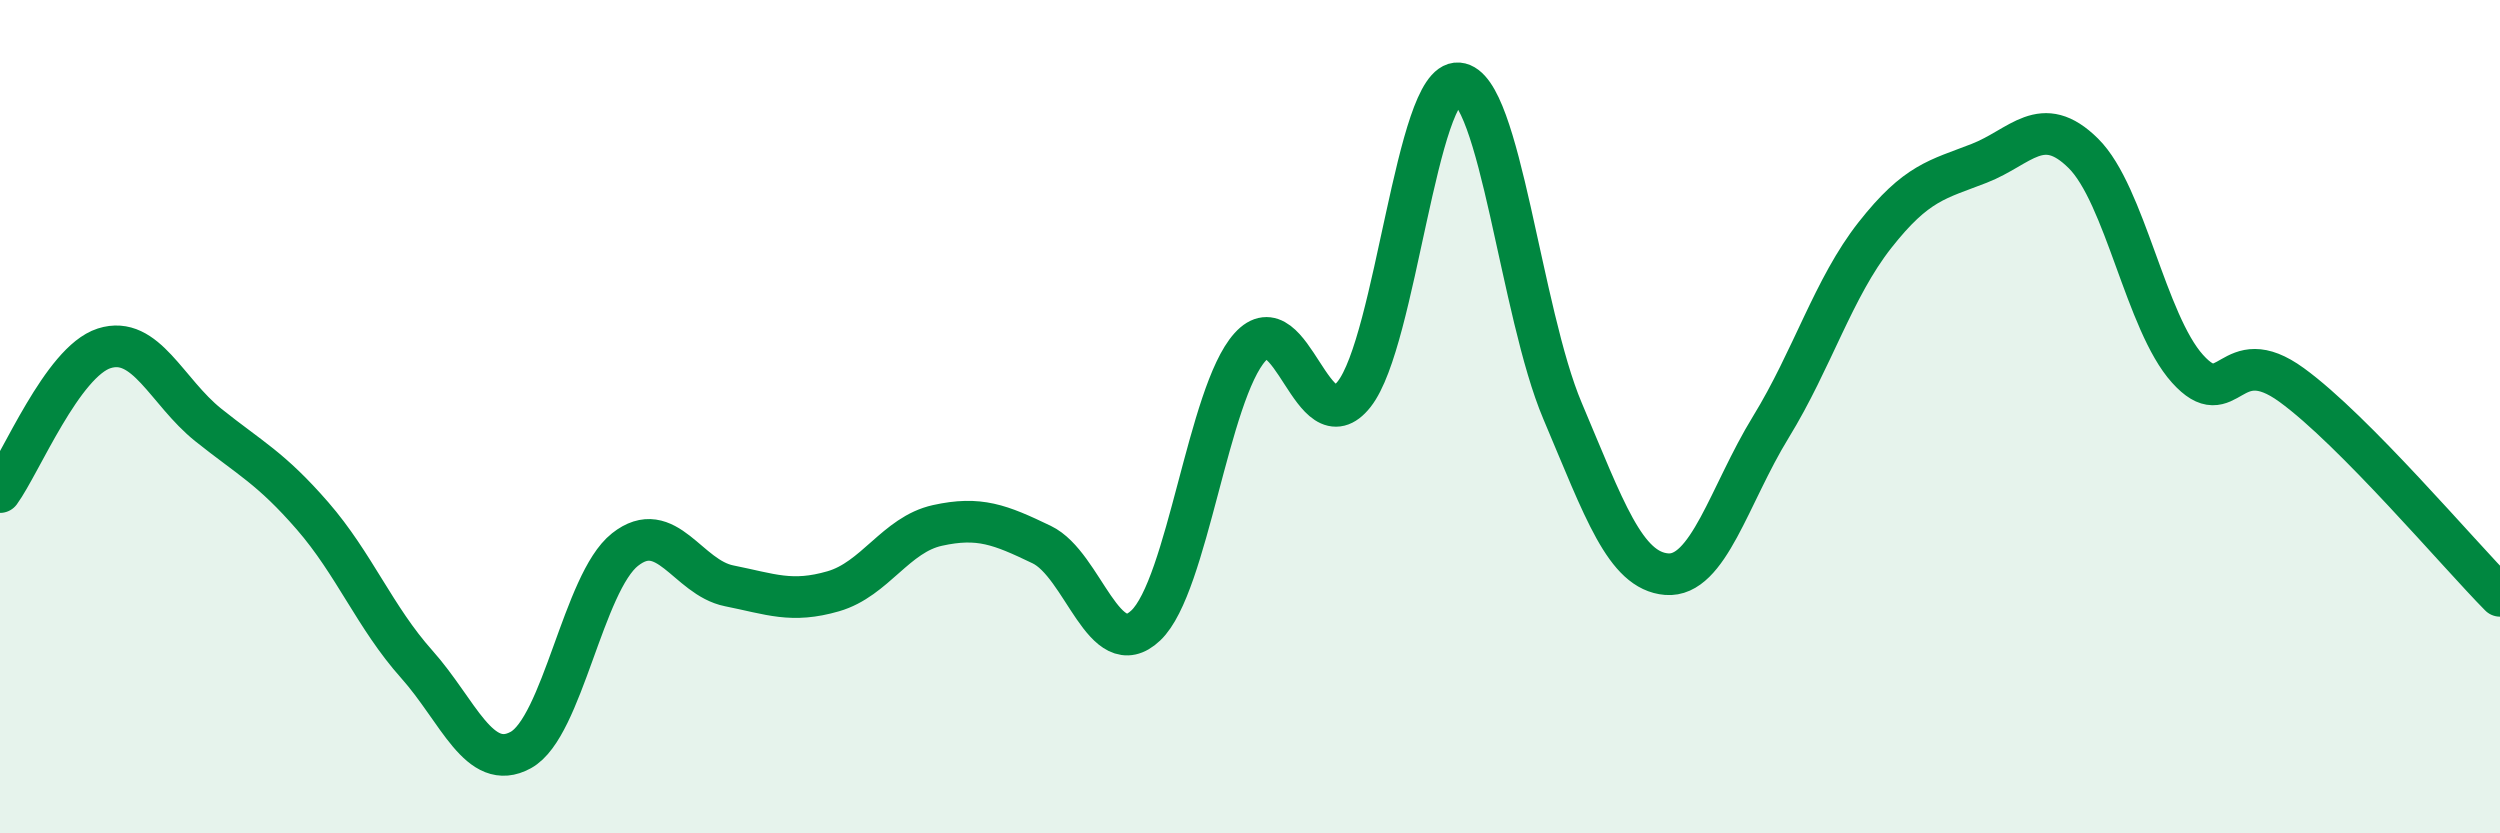 
    <svg width="60" height="20" viewBox="0 0 60 20" xmlns="http://www.w3.org/2000/svg">
      <path
        d="M 0,11.81 C 0.5,11.12 1.5,8.68 2.5,8.36 C 3.5,8.04 4,9.4 5,10.2 C 6,11 6.5,11.23 7.5,12.38 C 8.5,13.53 9,14.82 10,15.94 C 11,17.06 11.5,18.55 12.5,18 C 13.5,17.45 14,13.98 15,13.19 C 16,12.4 16.5,13.86 17.5,14.06 C 18.5,14.26 19,14.48 20,14.19 C 21,13.9 21.5,12.83 22.5,12.61 C 23.5,12.39 24,12.59 25,13.07 C 26,13.55 26.5,15.96 27.5,15.01 C 28.5,14.06 29,9.44 30,8.33 C 31,7.22 31.5,10.73 32.5,9.46 C 33.5,8.19 34,1.92 35,2 C 36,2.08 36.5,7.5 37.5,9.86 C 38.5,12.22 39,13.7 40,13.78 C 41,13.86 41.5,11.88 42.5,10.25 C 43.5,8.62 44,6.91 45,5.64 C 46,4.37 46.5,4.31 47.5,3.92 C 48.5,3.53 49,2.69 50,3.68 C 51,4.67 51.5,7.74 52.5,8.85 C 53.5,9.96 53.5,8.15 55,9.24 C 56.5,10.33 59,13.29 60,14.3L60 20L0 20Z"
        fill="#008740"
        opacity="0.1"
        stroke-linecap="round"
        stroke-linejoin="round"
      />
      <path
        d="M 0,11.81 C 0.5,11.12 1.5,8.68 2.5,8.36 C 3.5,8.04 4,9.4 5,10.2 C 6,11 6.5,11.23 7.5,12.38 C 8.5,13.53 9,14.82 10,15.94 C 11,17.06 11.5,18.55 12.5,18 C 13.5,17.45 14,13.98 15,13.19 C 16,12.4 16.5,13.86 17.5,14.06 C 18.5,14.26 19,14.48 20,14.19 C 21,13.9 21.5,12.83 22.5,12.61 C 23.5,12.39 24,12.59 25,13.07 C 26,13.55 26.5,15.96 27.5,15.01 C 28.5,14.06 29,9.44 30,8.33 C 31,7.22 31.5,10.73 32.5,9.46 C 33.5,8.19 34,1.92 35,2 C 36,2.08 36.5,7.5 37.5,9.86 C 38.5,12.22 39,13.7 40,13.78 C 41,13.86 41.5,11.88 42.5,10.25 C 43.5,8.62 44,6.91 45,5.64 C 46,4.37 46.5,4.31 47.5,3.92 C 48.5,3.53 49,2.69 50,3.68 C 51,4.67 51.5,7.74 52.5,8.85 C 53.5,9.96 53.5,8.15 55,9.24 C 56.5,10.33 59,13.29 60,14.3"
        stroke="#008740"
        stroke-width="1"
        fill="none"
        stroke-linecap="round"
        stroke-linejoin="round"
      />
    </svg>
  